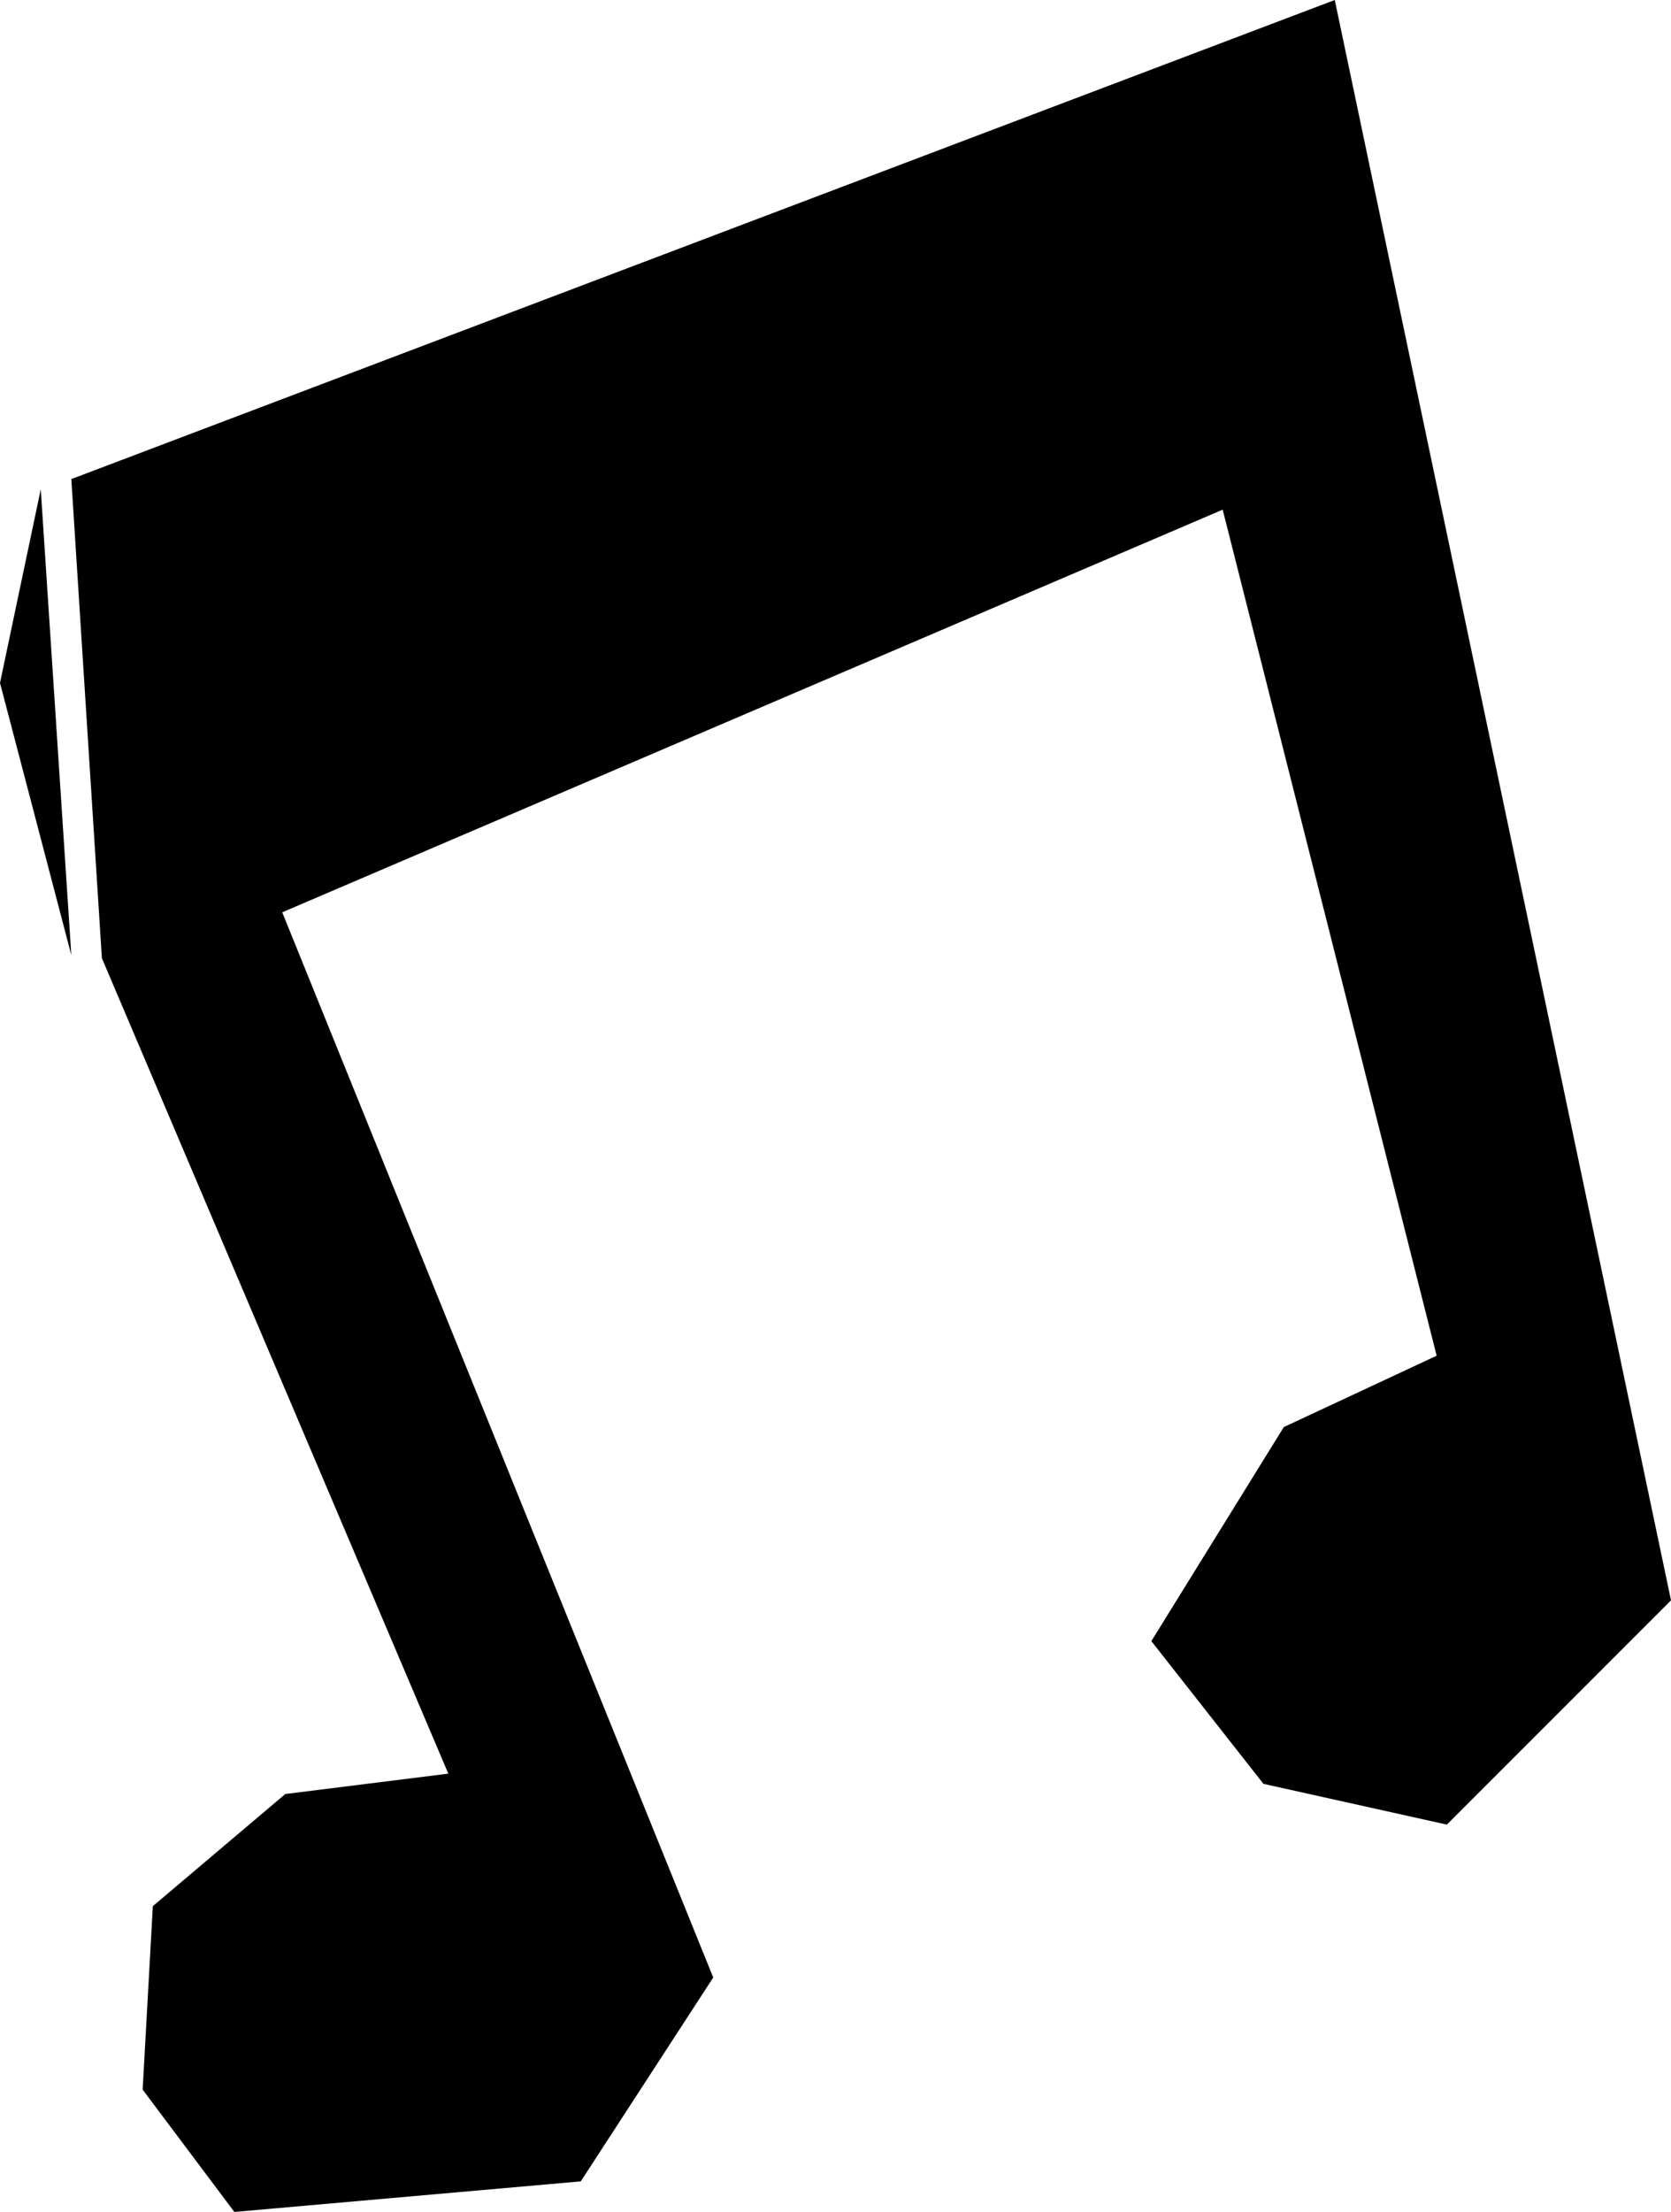 <?xml version="1.0" encoding="UTF-8" standalone="no"?><svg xmlns="http://www.w3.org/2000/svg" xmlns:xlink="http://www.w3.org/1999/xlink" fill="#000000" height="217" preserveAspectRatio="xMidYMid meet" version="1" viewBox="0.0 0.0 164.0 217.0" width="164" zoomAndPan="magnify"><g fill="#000000" id="change1_1"><path d="M131 0L164 157 142 179 124 175 113 161 126 140 141 133 120 50 27.7 89.5 70 194 57 214 23 217 14 205 15 187 28 176 44 174 10 94 7 47z" fill="inherit"/><path d="M4 48L7 93.7 0 67z" fill="inherit"/></g></svg>